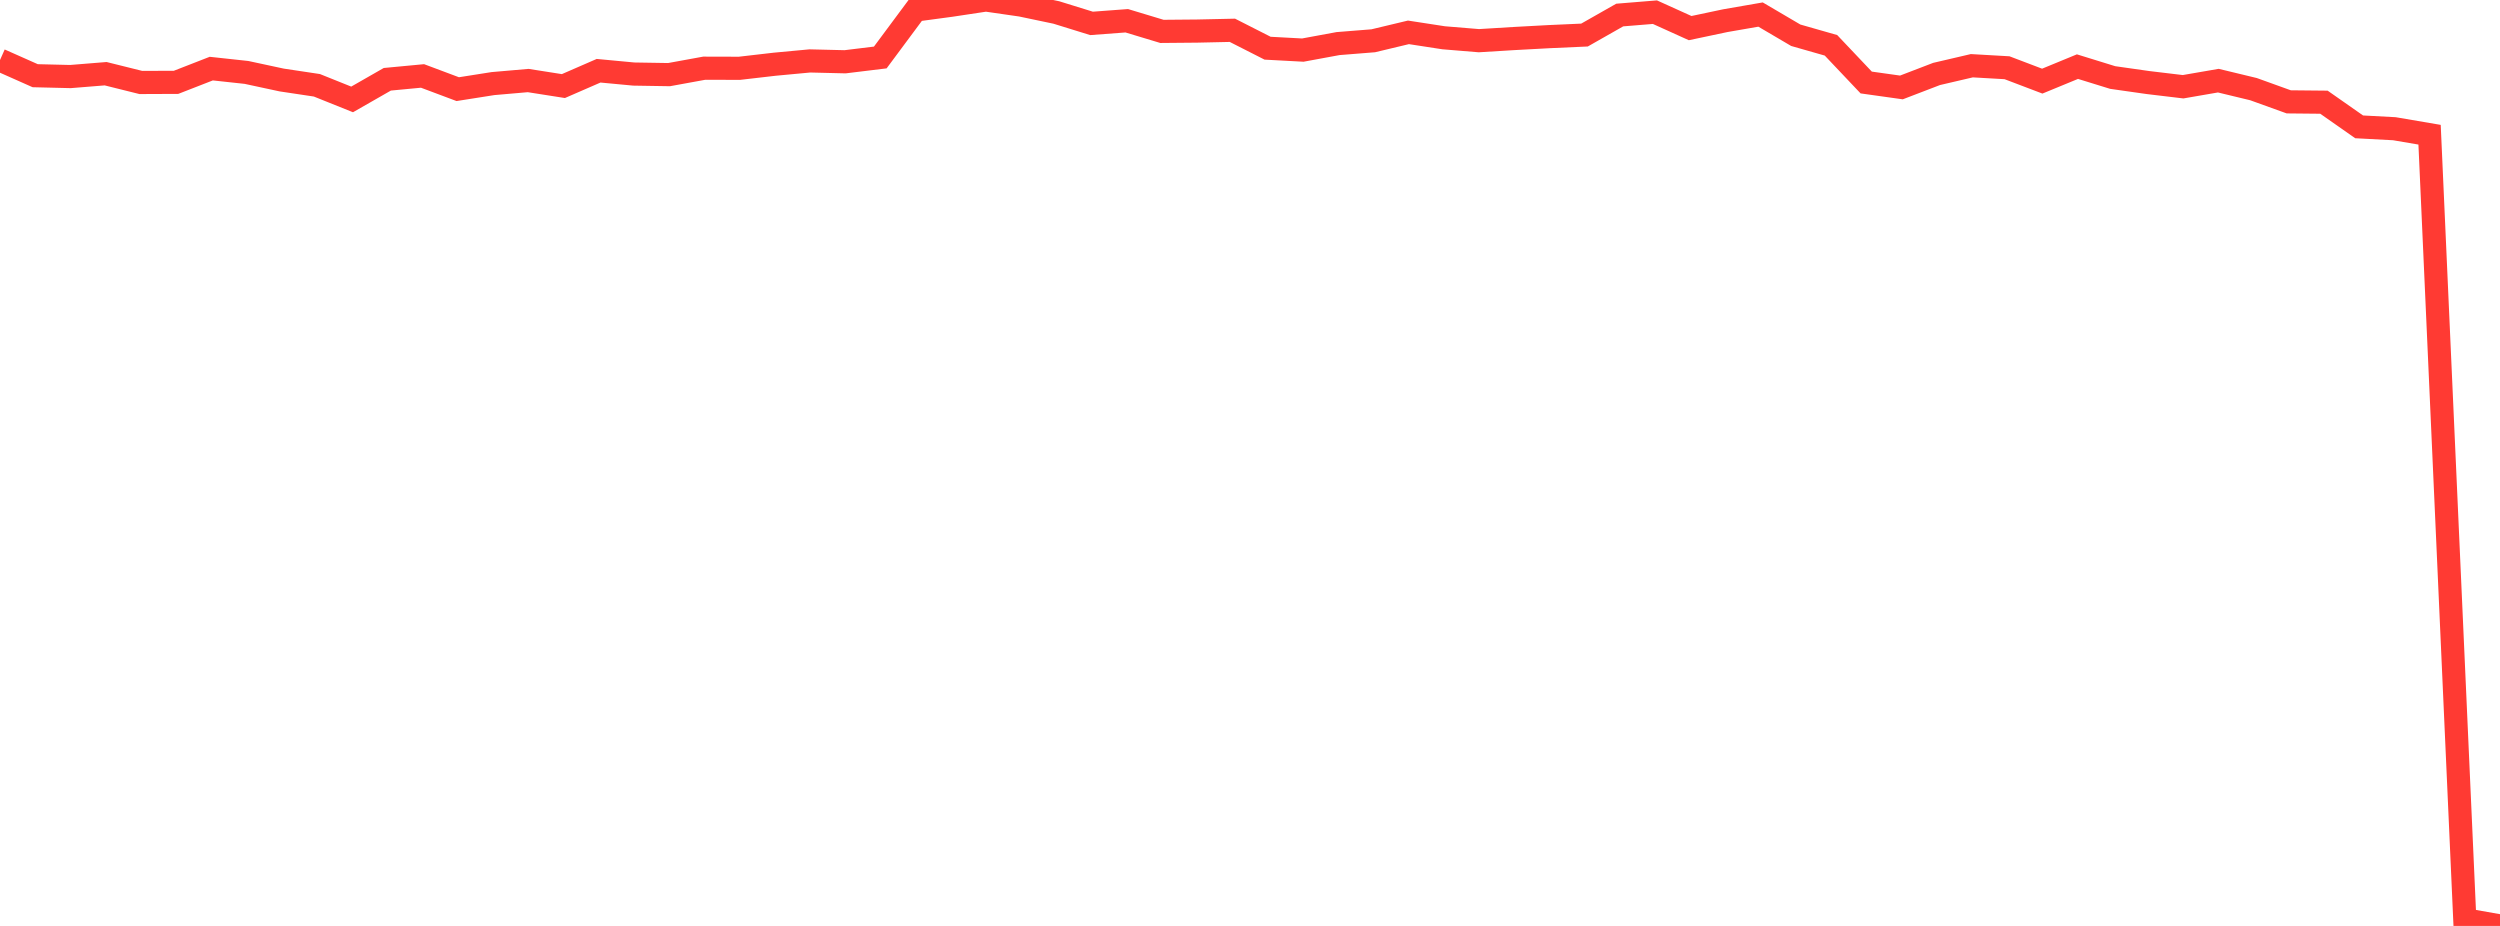<?xml version="1.0" standalone="no"?>
<!DOCTYPE svg PUBLIC "-//W3C//DTD SVG 1.1//EN" "http://www.w3.org/Graphics/SVG/1.1/DTD/svg11.dtd">

<svg width="135" height="50" viewBox="0 0 135 50" preserveAspectRatio="none" 
  xmlns="http://www.w3.org/2000/svg"
  xmlns:xlink="http://www.w3.org/1999/xlink">


<polyline points="0.0, 3.243 1.901, 4.088 3.803, 4.134 5.704, 3.98 7.606, 4.454 9.507, 4.446 11.408, 3.705 13.31, 3.911 15.211, 4.32 17.113, 4.606 19.014, 5.369 20.915, 4.281 22.817, 4.101 24.718, 4.814 26.62, 4.514 28.521, 4.349 30.423, 4.648 32.324, 3.82 34.225, 3.999 36.127, 4.03 38.028, 3.683 39.93, 3.688 41.831, 3.468 43.732, 3.29 45.634, 3.336 47.535, 3.104 49.437, 0.543 51.338, 0.287 53.239, 0.0 55.141, 0.275 57.042, 0.674 58.944, 1.263 60.845, 1.121 62.746, 1.695 64.648, 1.678 66.549, 1.636 68.451, 2.603 70.352, 2.705 72.254, 2.354 74.155, 2.202 76.056, 1.747 77.958, 2.04 79.859, 2.197 81.761, 2.081 83.662, 1.978 85.563, 1.893 87.465, 0.812 89.366, 0.657 91.268, 1.518 93.169, 1.116 95.07, 0.786 96.972, 1.904 98.873, 2.447 100.775, 4.455 102.676, 4.722 104.577, 3.993 106.479, 3.549 108.38, 3.658 110.282, 4.381 112.183, 3.598 114.085, 4.186 115.986, 4.457 117.887, 4.684 119.789, 4.355 121.69, 4.814 123.592, 5.5 125.493, 5.519 127.394, 6.85 129.296, 6.951 131.197, 7.275 133.099, 49.665 135.0, 50.0" fill="none" stroke="#ff3a33" stroke-width="1.25"/>

</svg>